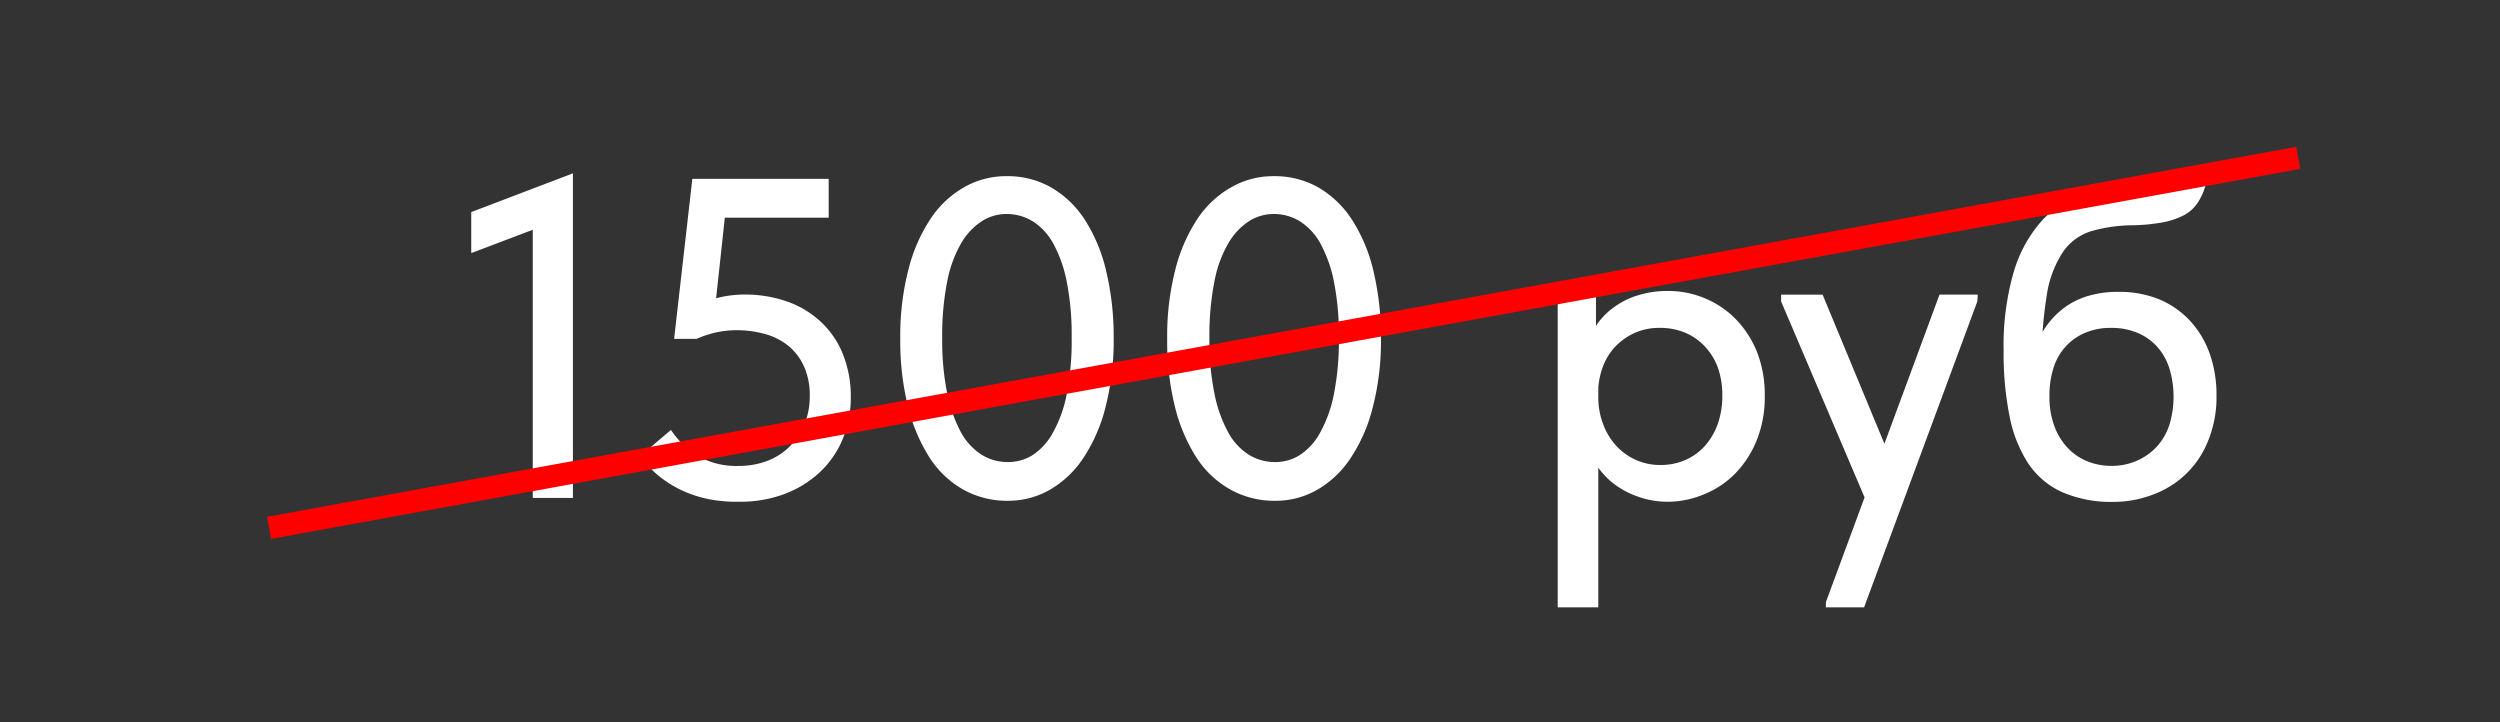 <?xml version="1.0" encoding="UTF-8"?> <svg xmlns="http://www.w3.org/2000/svg" id="Слой_1" data-name="Слой 1" viewBox="0 0 334.48 96.62"><rect x="0" y="0" width="334.48" height="96.62" fill="#333333" stroke="none"/><defs><style>.cls-1{fill:#fff;}.cls-2{fill:red;stroke:red;stroke-miterlimit:10;stroke-width:3px;}</style></defs><title>1500</title><path class="cls-1" d="M71.28,28l2.56,1.77L63.05,33.86V28.37l13.6-5.18V66.62H71.28Z"></path><path class="cls-1" d="M94.92,66.8a16.23,16.23,0,0,1-3.54-1.12,15,15,0,0,1-3.14-1.93A12.38,12.38,0,0,1,85.68,61l4.09-3.48A11.51,11.51,0,0,0,93.36,61a10.31,10.31,0,0,0,5.43,1.34,10.74,10.74,0,0,0,3.85-.67,8.58,8.58,0,0,0,3-1.92,9.08,9.08,0,0,0,2-3,10,10,0,0,0,.7-3.78,9.38,9.38,0,0,0-.73-3.85,7.65,7.65,0,0,0-2-2.74,8.49,8.49,0,0,0-3.11-1.65,13.93,13.93,0,0,0-4-.55,12.6,12.6,0,0,0-2.75.31,13.73,13.73,0,0,0-2.56.85h-3l2.44-21.41h18.24v5.19H94.28l3-2.81L95.5,42.77l-2.26-2a21.56,21.56,0,0,1,3.11-1,14.63,14.63,0,0,1,3.24-.36,16.88,16.88,0,0,1,5.91,1A12.76,12.76,0,0,1,110,43.23a11.9,11.9,0,0,1,2.83,4.3,15.18,15.18,0,0,1,1,5.55,14.52,14.52,0,0,1-1.1,5.7,12.77,12.77,0,0,1-3.11,4.46,14.4,14.4,0,0,1-4.76,2.89,17,17,0,0,1-6,1A19.54,19.54,0,0,1,94.92,66.8Z"></path><path class="cls-1" d="M128.8,65.46a13,13,0,0,1-4.51-4.36,23.05,23.05,0,0,1-2.84-6.83,36.66,36.66,0,0,1-1-8.94,35.37,35.37,0,0,1,1.1-9.3,21.81,21.81,0,0,1,3-6.83A13.31,13.31,0,0,1,129.08,25a11.31,11.31,0,0,1,5.58-1.43,11.8,11.8,0,0,1,6,1.52,13.37,13.37,0,0,1,4.51,4.36A21.81,21.81,0,0,1,148,36.27a37.83,37.83,0,0,1,1,8.94,35.74,35.74,0,0,1-1.1,9.3,21.94,21.94,0,0,1-3,6.83,13.41,13.41,0,0,1-4.48,4.21A11.16,11.16,0,0,1,134.84,67,12,12,0,0,1,128.8,65.46Zm9.31-4.54a8.32,8.32,0,0,0,2.74-3,16.82,16.82,0,0,0,1.86-5.16,36.67,36.67,0,0,0,.67-7.59,36.78,36.78,0,0,0-.64-7.38,17.46,17.46,0,0,0-1.8-5.16,8.08,8.08,0,0,0-2.74-3,6.64,6.64,0,0,0-3.54-1,6.15,6.15,0,0,0-3.26.94,8.75,8.75,0,0,0-2.78,2.93,16.41,16.41,0,0,0-1.89,5.16,37.11,37.11,0,0,0-.67,7.62,35.29,35.29,0,0,0,.67,7.35,18.41,18.41,0,0,0,1.83,5.19,8.13,8.13,0,0,0,2.75,3,6.57,6.57,0,0,0,3.53,1A6.21,6.21,0,0,0,138.11,60.92Z"></path><path class="cls-1" d="M164.55,65.46A12.93,12.93,0,0,1,160,61.1a22.79,22.79,0,0,1-2.84-6.83,36.64,36.64,0,0,1-1-8.94,35.79,35.79,0,0,1,1.1-9.3,22,22,0,0,1,3-6.83A13.34,13.34,0,0,1,164.83,25a11.25,11.25,0,0,1,5.58-1.43,11.83,11.83,0,0,1,6,1.52,13.47,13.47,0,0,1,4.51,4.36,21.81,21.81,0,0,1,2.84,6.83,37.86,37.86,0,0,1,1,8.94,35.31,35.31,0,0,1-1.1,9.3,21.71,21.71,0,0,1-3,6.83,13.32,13.32,0,0,1-4.48,4.21A11.15,11.15,0,0,1,170.59,67,12,12,0,0,1,164.55,65.46Zm9.3-4.54a8.26,8.26,0,0,0,2.75-3,17.36,17.36,0,0,0,1.86-5.16,36.67,36.67,0,0,0,.67-7.59,36.78,36.78,0,0,0-.64-7.38,18.05,18.05,0,0,0-1.8-5.16,8.16,8.16,0,0,0-2.74-3,6.64,6.64,0,0,0-3.54-1,6.21,6.21,0,0,0-3.27.94,8.73,8.73,0,0,0-2.77,2.93,15.93,15.93,0,0,0-1.89,5.16,37.11,37.11,0,0,0-.67,7.62,35.29,35.29,0,0,0,.67,7.35,17.81,17.81,0,0,0,1.83,5.19,8.11,8.11,0,0,0,2.74,3,6.63,6.63,0,0,0,3.54,1A6.15,6.15,0,0,0,173.85,60.92Z"></path><path class="cls-1" d="M208.41,81.26V39.42h5.12V47l.31.43V81.26ZM219.3,66.5a11.68,11.68,0,0,1-3.17-1.62,10,10,0,0,1-2.32-2.35,7.43,7.43,0,0,1-1.25-2.86V53.2h1.28a10,10,0,0,0,.58,3.36,8.78,8.78,0,0,0,1.65,2.89,8,8,0,0,0,2.62,2,7.83,7.83,0,0,0,3.51.76,8.07,8.07,0,0,0,3.29-.67,7.62,7.62,0,0,0,2.62-1.89,8.84,8.84,0,0,0,1.71-2.93,11.1,11.1,0,0,0,.61-3.78,10.77,10.77,0,0,0-.64-3.88A8.3,8.3,0,0,0,228,46.25a7.78,7.78,0,0,0-2.62-1.77,8.54,8.54,0,0,0-3.27-.61,8,8,0,0,0-3.53.73,8.26,8.26,0,0,0-2.6,1.92,7.93,7.93,0,0,0-1.61,2.78,9.88,9.88,0,0,0-.55,3.29h-1v-7a5.64,5.64,0,0,1,1-2.41A9.3,9.3,0,0,1,216,41.06a10.53,10.53,0,0,1,3.15-1.55,13.15,13.15,0,0,1,4-.58,12.68,12.68,0,0,1,5,1,12.43,12.43,0,0,1,4.15,2.84,13.43,13.43,0,0,1,2.81,4.42,15.61,15.61,0,0,1,1,5.83,15.39,15.39,0,0,1-1.06,5.85,13.7,13.7,0,0,1-2.87,4.46,12.35,12.35,0,0,1-4.18,2.8,12.73,12.73,0,0,1-4.88,1A11.89,11.89,0,0,1,219.3,66.5Z"></path><path class="cls-1" d="M238.3,40.33v-.91h5.55l9,21.71-2.81,6.77Zm6,40.2,15.19-41.11h5.12l-.06.91L249.4,81.26h-5.12Z"></path><path class="cls-1" d="M275.87,65.83A10.79,10.79,0,0,1,271.36,62a17.75,17.75,0,0,1-2.5-6.32,42.73,42.73,0,0,1-.79-8.72,35.3,35.3,0,0,1,1.31-10.43,18,18,0,0,1,3.6-6.77,12.54,12.54,0,0,1,5.43-3.63,21,21,0,0,1,6.8-1.07,14.67,14.67,0,0,0,2-.12,6.57,6.57,0,0,0,1.53-.4,3.76,3.76,0,0,0,1.15-.73,5.94,5.94,0,0,0,.92-1.13l4.27,2.14a8.08,8.08,0,0,1-1.16,2.47A5.11,5.11,0,0,1,292,28.89a10.68,10.68,0,0,1-2.81.89,25.63,25.63,0,0,1-3.84.36,20.35,20.35,0,0,0-5.49.77,7.14,7.14,0,0,0-3.81,2.74,14.21,14.21,0,0,0-2.2,5.8,55.82,55.82,0,0,0-.7,9.91l-1.53-1.1a15.25,15.25,0,0,1,1.9-4.24,11.14,11.14,0,0,1,2.65-2.84,10.19,10.19,0,0,1,3.29-1.61,13.79,13.79,0,0,1,3.88-.52,14.12,14.12,0,0,1,5.55,1A11.88,11.88,0,0,1,293.08,43a12.65,12.65,0,0,1,2.59,4.4,16.56,16.56,0,0,1,.88,5.52,15.39,15.39,0,0,1-1.1,6,12.51,12.51,0,0,1-7.35,7.23,14.82,14.82,0,0,1-5.39,1A16.47,16.47,0,0,1,275.87,65.83Zm10.07-4.21a7.92,7.92,0,0,0,2.62-1.86,8.05,8.05,0,0,0,1.68-2.9,13,13,0,0,0,0-7.59,8,8,0,0,0-1.62-2.87A7.43,7.43,0,0,0,286,44.54a8.91,8.91,0,0,0-3.57-.67,8.64,8.64,0,0,0-3.41.64,7.4,7.4,0,0,0-4.27,4.7,11.87,11.87,0,0,0-.55,3.75,11.19,11.19,0,0,0,.64,4,8.47,8.47,0,0,0,1.74,2.9,7.47,7.47,0,0,0,2.62,1.83,8.51,8.51,0,0,0,3.35.64A8.23,8.23,0,0,0,285.94,61.62Z"></path><line class="cls-2" x1="36" y1="70.62" x2="307.48" y2="21.12"></line></svg> 
